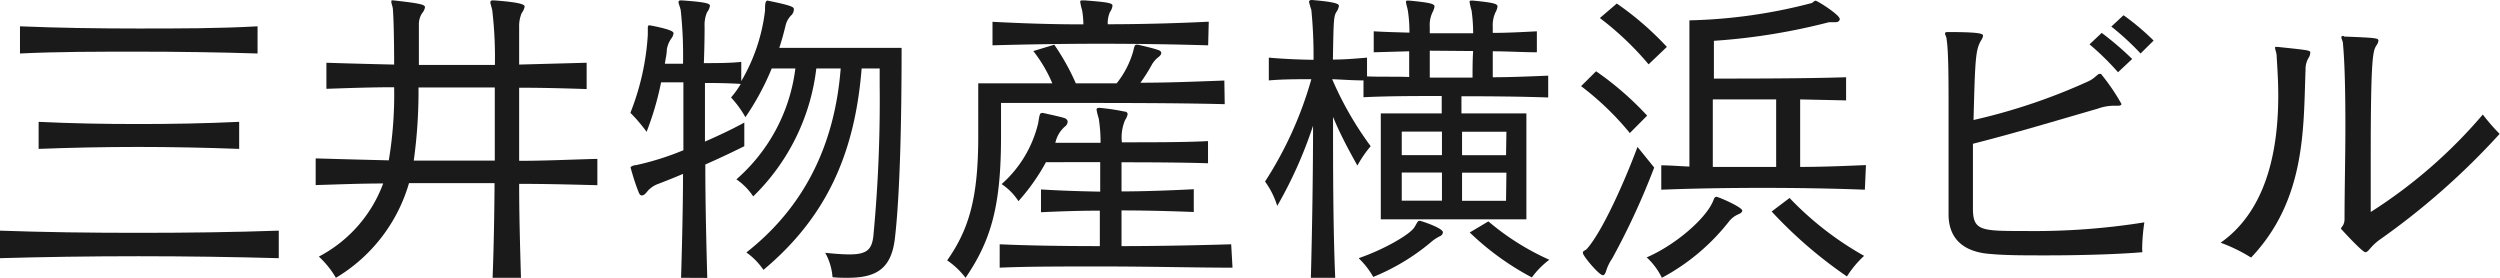 <svg xmlns="http://www.w3.org/2000/svg" viewBox="0 0 205.19 22.8"><defs><style>.cls-1{fill:#1a1a1a;}</style></defs><g id="レイヤー_2" data-name="レイヤー 2"><g id="レイヤー_1-2" data-name="レイヤー 1"><path class="cls-1" d="M22.88,21.19c-3.61-.1-7.59-.16-11.52-.16s-7.85.06-11.36.16V18.93c3.56.13,7.46.18,11.36.18s7.88-.05,11.52-.18ZM21.14,4.39c-3.15-.1-6.5-.15-9.83-.15s-6.6,0-9.67.15V2.16c3.12.13,6.39.18,9.7.18s6.63,0,9.8-.18Zm-1.51,7.83c-2.7-.1-5.51-.16-8.29-.16s-5.54.06-8.17.16V10c2.68.13,5.41.18,8.17.18s5.56-.05,8.29-.18Z"/><path class="cls-1" d="M40.43,22.8c.13-3.2.16-7.2.16-7.77-1.17,0-2.34,0-3.51,0s-2.34,0-3.51,0a13.37,13.37,0,0,1-6,7.77,7.61,7.61,0,0,0-1.4-1.74,11.12,11.12,0,0,0,5.28-6c-1.93,0-3.77.08-5.54.13V13s2.57.08,6,.16a32.75,32.75,0,0,0,.44-6c-1.92,0-3.79.07-5.56.13V5.15s2.37.08,5.56.15c0-2.1-.05-3.92-.1-4.49,0-.24-.13-.5-.13-.65s0-.13.16-.13c2.34.26,2.6.36,2.6.57a1,1,0,0,1-.24.49,1.67,1.67,0,0,0-.26.91V5.33h6.24A32.91,32.91,0,0,0,40.4.83c-.07-.31-.15-.52-.15-.62s0-.18.23-.18h.05c2.47.18,2.53.39,2.53.52a1.27,1.27,0,0,1-.24.52,2.75,2.75,0,0,0-.21,1.17c0,.36,0,1.45,0,3.06l5.54-.15V7.31c-1.77-.06-3.61-.11-5.54-.11,0,1.74,0,3.8,0,6,2.18,0,4.37-.11,6.42-.16v2.16c-2-.05-4.21-.11-6.42-.11,0,2.63.08,5.33.15,7.75Zm.18-9.62c0-1.06,0-2.1,0-3.12s0-2,0-2.88c-1,0-2.08,0-3.14,0s-2.08,0-3.12,0a41.42,41.42,0,0,1-.39,6Z"/><path class="cls-1" d="M55.9,22.8c0-.08.16-5,.16-8.53-.78.34-1.46.6-2,.81a2.13,2.13,0,0,0-.88.57c-.18.24-.34.39-.49.39s-.21-.1-.29-.31c-.34-.83-.65-2-.65-2s.13-.16.47-.18a22.71,22.71,0,0,0,3.87-1.22c0-1,0-2,0-2.92s0-1.82,0-2.65H54.26a24.46,24.46,0,0,1-1.19,4.06,12.94,12.94,0,0,0-1.33-1.56,20.74,20.74,0,0,0,1.43-6.4V2.34c0-.16,0-.26.13-.26h.05c1.87.36,1.93.55,1.93.65a.86.86,0,0,1-.19.44,2.22,2.22,0,0,0-.36.89c0,.36-.1.75-.16,1.17h1.49a34.72,34.72,0,0,0-.19-4.4c-.07-.31-.18-.52-.18-.65s.08-.15.24-.15h0c2.18.15,2.34.28,2.34.46a1.22,1.22,0,0,1-.24.52,2.66,2.66,0,0,0-.2,1.17c0,.34,0,1.46-.06,3,1,0,2.16,0,3.07-.1V6.66A14.81,14.81,0,0,0,62.79.88c0-.44,0-.83.21-.83h0c1.92.39,2.16.52,2.16.7A.77.77,0,0,1,65,1.2a1.77,1.77,0,0,0-.52.88c-.15.62-.31,1.22-.52,1.85H74c0,6.34-.15,12.14-.54,15.54C73.19,22,72,22.8,69.58,22.8c-.37,0-.81,0-1.25-.05a4.81,4.81,0,0,0-.6-2c.81.08,1.43.13,2,.13,1.4,0,1.82-.39,1.95-1.48a118.16,118.16,0,0,0,.52-12.45V5.62H70.72c-.57,7.15-3,12.3-8.06,16.53a5.61,5.61,0,0,0-1.4-1.43C66,17,68.51,11.91,69,5.62H67a17.51,17.51,0,0,1-5.18,10.5,5.12,5.12,0,0,0-1.38-1.4,14.42,14.42,0,0,0,4.84-9.1H63.34a21.55,21.55,0,0,1-2.16,4A8.39,8.39,0,0,0,60,8a7.58,7.58,0,0,0,.8-1.11c-.86-.06-2-.08-2.94-.08v4.81c1.2-.52,2.34-1.07,3.23-1.56V12c-1.09.54-2.19,1.06-3.2,1.5,0,3.1.08,6.4.16,9.31Z"/><path class="cls-1" d="M100.52,8.55c-4-.1-8.61-.1-13.08-.1H82.16v2.76c0,5.61-.78,8.47-2.91,11.59a6.57,6.57,0,0,0-1.51-1.43c1.77-2.52,2.55-5.07,2.55-10.16V6.84h6.08a11.5,11.5,0,0,0-1.56-2.65l1.72-.52A18.87,18.87,0,0,1,88.3,6.84h3.35A7.52,7.52,0,0,0,93,4.24c.1-.42.13-.57.28-.57a.34.34,0,0,1,.13,0c.45.11,1.15.26,1.67.44.15.06.23.13.23.24s-.08.23-.26.36a2.13,2.13,0,0,0-.54.65,13.09,13.09,0,0,1-.91,1.43c2.36,0,4.68-.1,6.89-.18ZM99.16,3.72c-2.75-.08-5.77-.13-8.78-.13s-6.06.05-8.92.13V1.79C84,1.92,86.29,2,88.92,2a7.8,7.8,0,0,0-.1-1.14,5.22,5.22,0,0,1-.16-.7c0-.08,0-.13.21-.13H89c2,.15,2.31.23,2.31.44a1.14,1.14,0,0,1-.21.52,2.23,2.23,0,0,0-.18,1c2.73,0,5.72-.08,8.29-.21Zm2,18.25c-2.83,0-6.86-.1-10.74-.1-3.17,0-6.21,0-8.37.1V20.05c2.21.1,5,.15,8.22.15,0-1,0-2,0-2.91-1.58,0-3.17.05-4.83.13V15.55c1.66.1,3.25.15,4.86.18,0-.88,0-1.69,0-2.42H85.85a16.85,16.85,0,0,1-2.26,3.2,4.79,4.79,0,0,0-1.38-1.4,9.66,9.66,0,0,0,3-5c.11-.67.13-.83.29-.83a.27.27,0,0,1,.15,0c.58.13,1.28.28,1.72.41.18.08.26.18.26.31a.55.55,0,0,1-.23.39,2.45,2.45,0,0,0-.78,1.33h3.71a12.77,12.77,0,0,0-.15-2A5,5,0,0,1,90,9c0-.1.07-.15.23-.15h0a17.66,17.66,0,0,1,2.08.31c.16,0,.24.1.24.23a1.39,1.39,0,0,1-.21.47,3.66,3.66,0,0,0-.26,1.82c2.44,0,5.3,0,7.07-.1v1.82c-1.77-.06-4.63-.08-7.1-.08v2.39c1.82,0,4-.08,5.93-.18v1.87c-2-.08-4.13-.13-5.93-.13V20.2c3.23,0,6.71-.08,9-.15Z"/><path class="cls-1" d="M113.33,18V9.31h5V7.88c-2.18,0-4.37,0-6.42.1V6.6c-.83,0-1.77-.07-2.57-.1A27.54,27.54,0,0,0,112.5,12a9.35,9.35,0,0,0-1.09,1.59c-.83-1.48-1.48-2.73-2-4,0,4,0,9.05.18,13.23h-2c.1-3.74.18-8.42.18-12.5a35.21,35.21,0,0,1-2.94,6.58,6.81,6.81,0,0,0-1-2,30.81,30.81,0,0,0,3.8-8.4c-1.17,0-2.32,0-3.49.1V4.73c1.22.11,2.45.16,3.67.18a38.53,38.53,0,0,0-.18-4.1,6.18,6.18,0,0,1-.19-.65c0-.11.08-.16.24-.16h0c2.16.18,2.21.36,2.21.49a1.09,1.09,0,0,1-.21.5c-.21.36-.23.67-.28,3.9.91,0,1.89-.08,2.8-.16V6.27c1.15.05,2.29,0,3.46.05,0-.68,0-1.43,0-2.11l-2.91.08V2.57c1,.06,2,.08,2.93.11a11.27,11.27,0,0,0-.13-1.82c-.07-.34-.15-.57-.15-.68s0-.13.15-.13h.13c1.88.18,2.06.29,2.06.5a1.77,1.77,0,0,1-.18.49,2.42,2.42,0,0,0-.21,1.17v.52h3.56a13.46,13.46,0,0,0-.13-1.87,6,6,0,0,1-.16-.68c0-.1,0-.13.16-.13h.13c1.87.18,2,.29,2,.5a1.48,1.48,0,0,1-.18.49,2.54,2.54,0,0,0-.21,1.17V2.7c1.15,0,2.47-.07,3.62-.13V4.29c-1.15,0-2.45-.08-3.62-.08,0,.6,0,1.33,0,2.13,1.46,0,3.07-.07,4.55-.13V8c-2.37-.08-4.78-.1-7.12-.1V9.31h5.33V18Zm-1.79,3.18c2-.68,4.19-1.93,4.55-2.53.21-.33.26-.52.39-.52l.1,0c.29.08,1.85.6,1.85.94a.39.39,0,0,1-.23.31,3.28,3.28,0,0,0-.78.52,17.78,17.78,0,0,1-4.71,2.83A6.52,6.52,0,0,0,111.54,21.22Zm6.81-10.38h-3.3v1.93h3.3Zm0,3.36h-3.3v2.31h3.3Zm-1-10V6.37h3.51c0-.7,0-1.48.05-2.18Zm6.29,6.65H120v1.93h3.61Zm0,3.36H120v2.31h3.61Zm-1.48,4a20.86,20.86,0,0,0,5,3.15,6.88,6.88,0,0,0-1.43,1.45,22.41,22.41,0,0,1-5.1-3.69Z"/><path class="cls-1" d="M133.77,10.92a23.58,23.58,0,0,0-4-3.85L131,5.85a25.27,25.27,0,0,1,4.19,3.64Zm2,2.83a59.57,59.57,0,0,1-3.45,7.47,3.78,3.78,0,0,0-.45.88c-.1.34-.18.49-.31.49-.31,0-1.64-1.58-1.64-1.82s.16-.15.34-.36c1.22-1.38,3-5.3,4.14-8.35Zm-.46-8.47a24.7,24.7,0,0,0-4-3.8L132.7.29a24.82,24.82,0,0,1,4.11,3.56Zm-.19,15.86c2.34-1,4.81-3.12,5.46-4.58.08-.18.13-.41.29-.41S143,17,143,17.29c0,.08-.08.18-.23.26a2,2,0,0,0-.84.6,17.4,17.4,0,0,1-5.53,4.65A5.62,5.62,0,0,0,135.17,21.14Zm17.94-5.57c-2.57-.1-5.51-.15-8.42-.15s-5.77.05-8.29.15v-2c.75,0,1.5.07,2.31.1v-12a43.09,43.09,0,0,0,10-1.41c.18-.05.21-.2.36-.2S151,1.22,151,1.56c0,.13-.11.26-.34.26h-.37a1.11,1.11,0,0,0-.36.05,51.16,51.16,0,0,1-9.26,1.48v3.1c2.37,0,7.54,0,10.85-.11v1.9l-3.77-.08V13.7c1.87,0,3.71-.08,5.4-.15Zm-7.28-7.41c-1,0-2.31,0-3.38,0h-1.82V13.7c1.2,0,2.42,0,3.67,0h1.53Zm1.1,8.09A26.11,26.11,0,0,0,153,21a8.24,8.24,0,0,0-1.41,1.69,36.62,36.62,0,0,1-6.18-5.33Z"/><path class="cls-1" d="M175.84,20.7c-2.13.18-5.18.26-7.88.26-1.74,0-3.35,0-4.52-.11-2.42-.15-3.51-1.38-3.51-3.25s0-5.28,0-8.5c0-2.52,0-4.84-.16-5.88,0-.18-.13-.36-.13-.46s.05-.13.24-.13c2.75,0,2.88.15,2.88.31a.89.89,0,0,1-.15.36c-.47.78-.5,1.54-.63,6.55a48.73,48.73,0,0,0,9.41-3.17c.6-.28.76-.62.94-.62s.13.05.21.13a16.76,16.76,0,0,1,1.58,2.34c0,.1-.1.15-.33.15h-.42a4,4,0,0,0-1.2.24c-3.45,1-6.78,2-10.24,2.88,0,1.3,0,2.63,0,3.85v1.46c0,1.85.68,1.85,4.27,1.85a57.26,57.26,0,0,0,9.8-.71,15.82,15.82,0,0,0-.18,2.21Zm-2-14.77a22,22,0,0,0-2.34-2.29l1-.94A25.6,25.6,0,0,1,175,4.84Zm1.85-1.54a22,22,0,0,0-2.4-2.21l1-.93a20,20,0,0,1,2.47,2.08Z"/><path class="cls-1" d="M186.94,3.85c2.65.28,2.68.28,2.68.49a.91.91,0,0,1-.16.44,1.82,1.82,0,0,0-.23.94c-.18,4.78.05,10.66-4.47,15.42a13.42,13.42,0,0,0-2.5-1.22c4-2.81,4.73-8.12,4.73-12.09,0-1.23-.08-2.34-.13-3.2,0-.31-.13-.55-.13-.68s0-.1.13-.1ZM192.4,3c2.6.1,2.81.13,2.81.33a.69.69,0,0,1-.16.39c-.28.47-.47.78-.47,9.13,0,1.82,0,3.51,0,4.55a40.86,40.86,0,0,0,9.2-8,16.4,16.4,0,0,0,1.38,1.59,60,60,0,0,1-9.88,8.71c-.75.55-.88,1-1.14,1s-2-1.92-2-1.92c0-.16.26-.23.29-.75,0-2.37.07-5.13.07-7.65,0-2.73-.05-5.22-.2-6.81,0-.18-.13-.39-.13-.49s.05-.13.18-.13Z"/></g></g></svg>